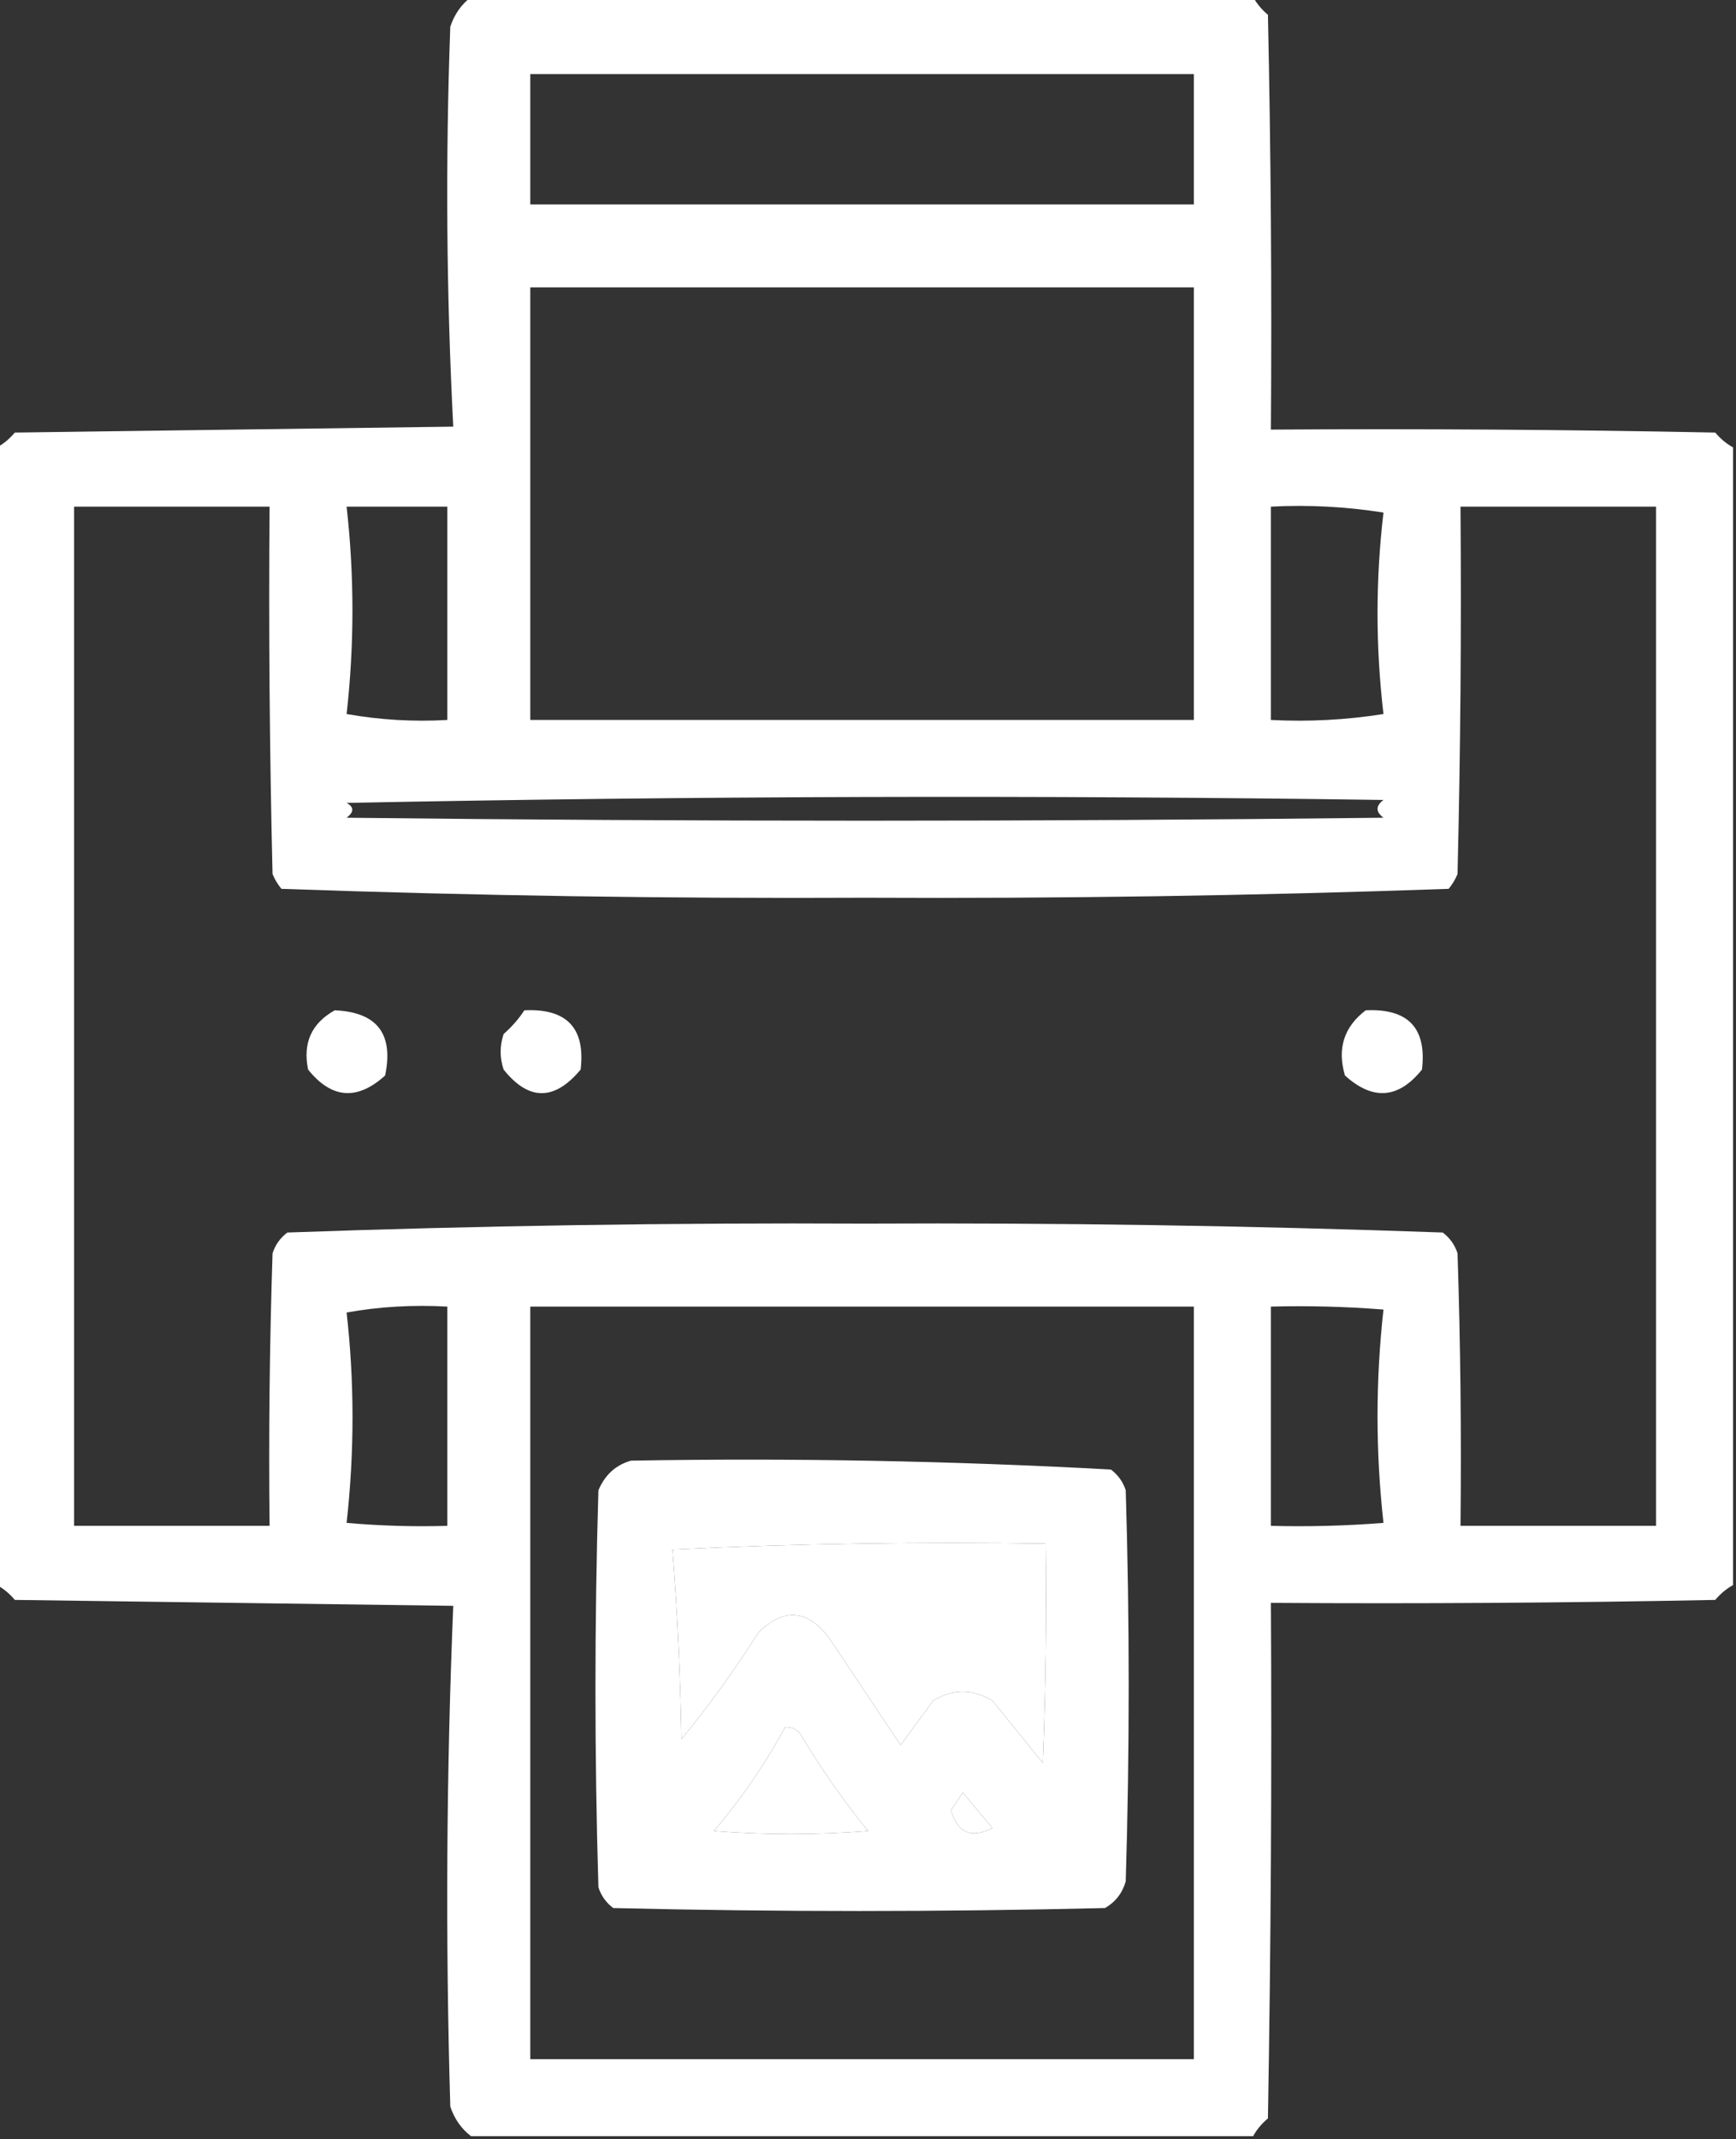 <?xml version="1.0" encoding="UTF-8"?>
<!DOCTYPE svg PUBLIC "-//W3C//DTD SVG 1.1//EN" "http://www.w3.org/Graphics/SVG/1.1/DTD/svg11.dtd">
<svg xmlns="http://www.w3.org/2000/svg" version="1.1" width="293px" height="361px" style="shape-rendering:geometricPrecision; text-rendering:geometricPrecision; image-rendering:optimizeQuality; fill-rule:evenodd; clip-rule:evenodd" xmlns:xlink="http://www.w3.org/1999/xlink">
<rect width="100%" height="100%" fill="#333333" stroke="none"/>
<g><path style="opacity:1" fill="#fefffe" d="M 79.5,-0.5 C 123.5,-0.5 167.5,-0.5 211.5,-0.5C 212.122,0.627 212.955,1.627 214,2.5C 214.5,25.831 214.667,49.164 214.5,72.5C 239.502,72.333 264.502,72.5 289.5,73C 290.373,74.045 291.373,74.878 292.5,75.5C 292.5,139.5 292.5,203.5 292.5,267.5C 291.373,268.122 290.373,268.955 289.5,270C 264.502,270.5 239.502,270.667 214.5,270.5C 214.667,299.502 214.5,328.502 214,357.5C 212.955,358.373 212.122,359.373 211.5,360.5C 167.5,360.5 123.5,360.5 79.5,360.5C 77.864,359.251 76.697,357.584 76,355.5C 75.172,327.261 75.339,299.095 76.5,271C 51.833,270.667 27.167,270.333 2.5,270C 1.627,268.955 0.627,268.122 -0.5,267.5C -0.5,203.5 -0.5,139.5 -0.5,75.5C 0.627,74.878 1.627,74.045 2.5,73C 27.167,72.667 51.833,72.333 76.5,72C 75.34,49.573 75.173,27.073 76,4.5C 76.697,2.416 77.864,0.749 79.5,-0.5 Z M 89.5,12.5 C 126.833,12.5 164.167,12.5 201.5,12.5C 201.5,19.833 201.5,27.167 201.5,34.5C 164.167,34.5 126.833,34.5 89.5,34.5C 89.5,27.167 89.5,19.833 89.5,12.5 Z M 89.5,48.5 C 126.833,48.5 164.167,48.5 201.5,48.5C 201.5,72.833 201.5,97.167 201.5,121.5C 164.167,121.5 126.833,121.5 89.5,121.5C 89.5,97.167 89.5,72.833 89.5,48.5 Z M 12.5,85.5 C 23.5,85.5 34.5,85.5 45.5,85.5C 45.333,106.169 45.5,126.836 46,147.5C 46.374,148.416 46.874,149.25 47.5,150C 80.25,151.16 113.083,151.66 146,151.5C 178.917,151.66 211.75,151.16 244.5,150C 245.126,149.25 245.626,148.416 246,147.5C 246.5,126.836 246.667,106.169 246.5,85.5C 257.5,85.5 268.5,85.5 279.5,85.5C 279.5,142.833 279.5,200.167 279.5,257.5C 268.5,257.5 257.5,257.5 246.5,257.5C 246.667,242.163 246.5,226.83 246,211.5C 245.535,210.069 244.701,208.903 243.5,208C 211.084,206.84 178.584,206.34 146,206.5C 113.416,206.34 80.916,206.84 48.5,208C 47.299,208.903 46.465,210.069 46,211.5C 45.5,226.83 45.333,242.163 45.5,257.5C 34.5,257.5 23.5,257.5 12.5,257.5C 12.5,200.167 12.5,142.833 12.5,85.5 Z M 58.5,85.5 C 64.167,85.5 69.833,85.5 75.5,85.5C 75.5,97.5 75.5,109.5 75.5,121.5C 69.794,121.829 64.128,121.495 58.5,120.5C 59.812,108.833 59.812,97.167 58.5,85.5 Z M 214.5,85.5 C 220.868,85.17 227.202,85.504 233.5,86.5C 232.167,97.833 232.167,109.167 233.5,120.5C 227.202,121.496 220.868,121.83 214.5,121.5C 214.5,109.5 214.5,97.5 214.5,85.5 Z M 58.5,135.5 C 116.665,134.335 174.999,134.168 233.5,135C 232.167,136 232.167,137 233.5,138C 175.167,138.667 116.833,138.667 58.5,138C 59.774,137.023 59.774,136.189 58.5,135.5 Z M 58.5,221.5 C 63.975,220.511 69.642,220.178 75.5,220.5C 75.5,232.833 75.5,245.167 75.5,257.5C 69.824,257.666 64.157,257.499 58.5,257C 59.829,245.069 59.829,233.235 58.5,221.5 Z M 89.5,220.5 C 126.833,220.5 164.167,220.5 201.5,220.5C 201.5,262.833 201.5,305.167 201.5,347.5C 164.167,347.5 126.833,347.5 89.5,347.5C 89.5,305.167 89.5,262.833 89.5,220.5 Z M 214.5,220.5 C 220.842,220.334 227.175,220.5 233.5,221C 232.167,233 232.167,245 233.5,257C 227.175,257.5 220.842,257.666 214.5,257.5C 214.5,245.167 214.5,232.833 214.5,220.5 Z M 113.5,261.5 C 134.327,260.503 155.327,260.169 176.5,260.5C 176.667,272.838 176.5,285.171 176,297.5C 173.167,294 170.333,290.5 167.5,287C 164.167,285 160.833,285 157.5,287C 155.667,289.5 153.833,292 152,294.5C 148,288.5 144,282.5 140,276.5C 136.336,271.605 132.336,271.272 128,275.5C 124.054,281.779 119.721,287.779 115,293.5C 114.83,282.659 114.33,271.992 113.5,261.5 Z M 132.5,291.5 C 133.496,291.414 134.329,291.748 135,292.5C 138.444,298.276 142.277,303.776 146.5,309C 137.833,309.667 129.167,309.667 120.5,309C 125.137,303.543 129.137,297.709 132.5,291.5 Z M 162.5,302.5 C 164.114,304.456 165.781,306.456 167.5,308.5C 163.945,310.324 161.611,309.324 160.5,305.5C 161.193,304.482 161.859,303.482 162.5,302.5 Z"/></g>
<g><path style="opacity:1" fill="#fefffe" d="M 56.5,170.5 C 63.632,170.802 66.465,174.469 65,181.5C 60.291,185.769 55.958,185.436 52,180.5C 51.077,176.017 52.577,172.683 56.5,170.5 Z"/></g>
<g><path style="opacity:1" fill="#fefffe" d="M 88.5,170.5 C 95.657,170.155 98.824,173.488 98,180.5C 93.571,185.808 89.237,185.808 85,180.5C 84.333,178.5 84.333,176.5 85,174.5C 86.376,173.295 87.542,171.962 88.5,170.5 Z"/></g>
<g><path style="opacity:1" fill="#fefffe" d="M 230.5,170.5 C 237.657,170.155 240.824,173.488 240,180.5C 236.042,185.436 231.709,185.769 227,181.5C 225.662,176.96 226.829,173.293 230.5,170.5 Z"/></g>
<g><path style="opacity:1" fill="#fefffe" d="M 106.5,246.5 C 133.564,246.026 160.564,246.526 187.5,248C 188.701,248.903 189.535,250.069 190,251.5C 190.667,273.5 190.667,295.5 190,317.5C 189.426,319.492 188.259,320.992 186.5,322C 158.833,322.667 131.167,322.667 103.5,322C 102.299,321.097 101.465,319.931 101,318.5C 100.333,296.167 100.333,273.833 101,251.5C 102.107,248.887 103.94,247.22 106.5,246.5 Z M 113.5,261.5 C 114.33,271.992 114.83,282.659 115,293.5C 119.721,287.779 124.054,281.779 128,275.5C 132.336,271.272 136.336,271.605 140,276.5C 144,282.5 148,288.5 152,294.5C 153.833,292 155.667,289.5 157.5,287C 160.833,285 164.167,285 167.5,287C 170.333,290.5 173.167,294 176,297.5C 176.5,285.171 176.667,272.838 176.5,260.5C 155.327,260.169 134.327,260.503 113.5,261.5 Z M 132.5,291.5 C 129.137,297.709 125.137,303.543 120.5,309C 129.167,309.667 137.833,309.667 146.5,309C 142.277,303.776 138.444,298.276 135,292.5C 134.329,291.748 133.496,291.414 132.5,291.5 Z M 162.5,302.5 C 161.859,303.482 161.193,304.482 160.5,305.5C 161.611,309.324 163.945,310.324 167.5,308.5C 165.781,306.456 164.114,304.456 162.5,302.5 Z"/></g>
</svg>

